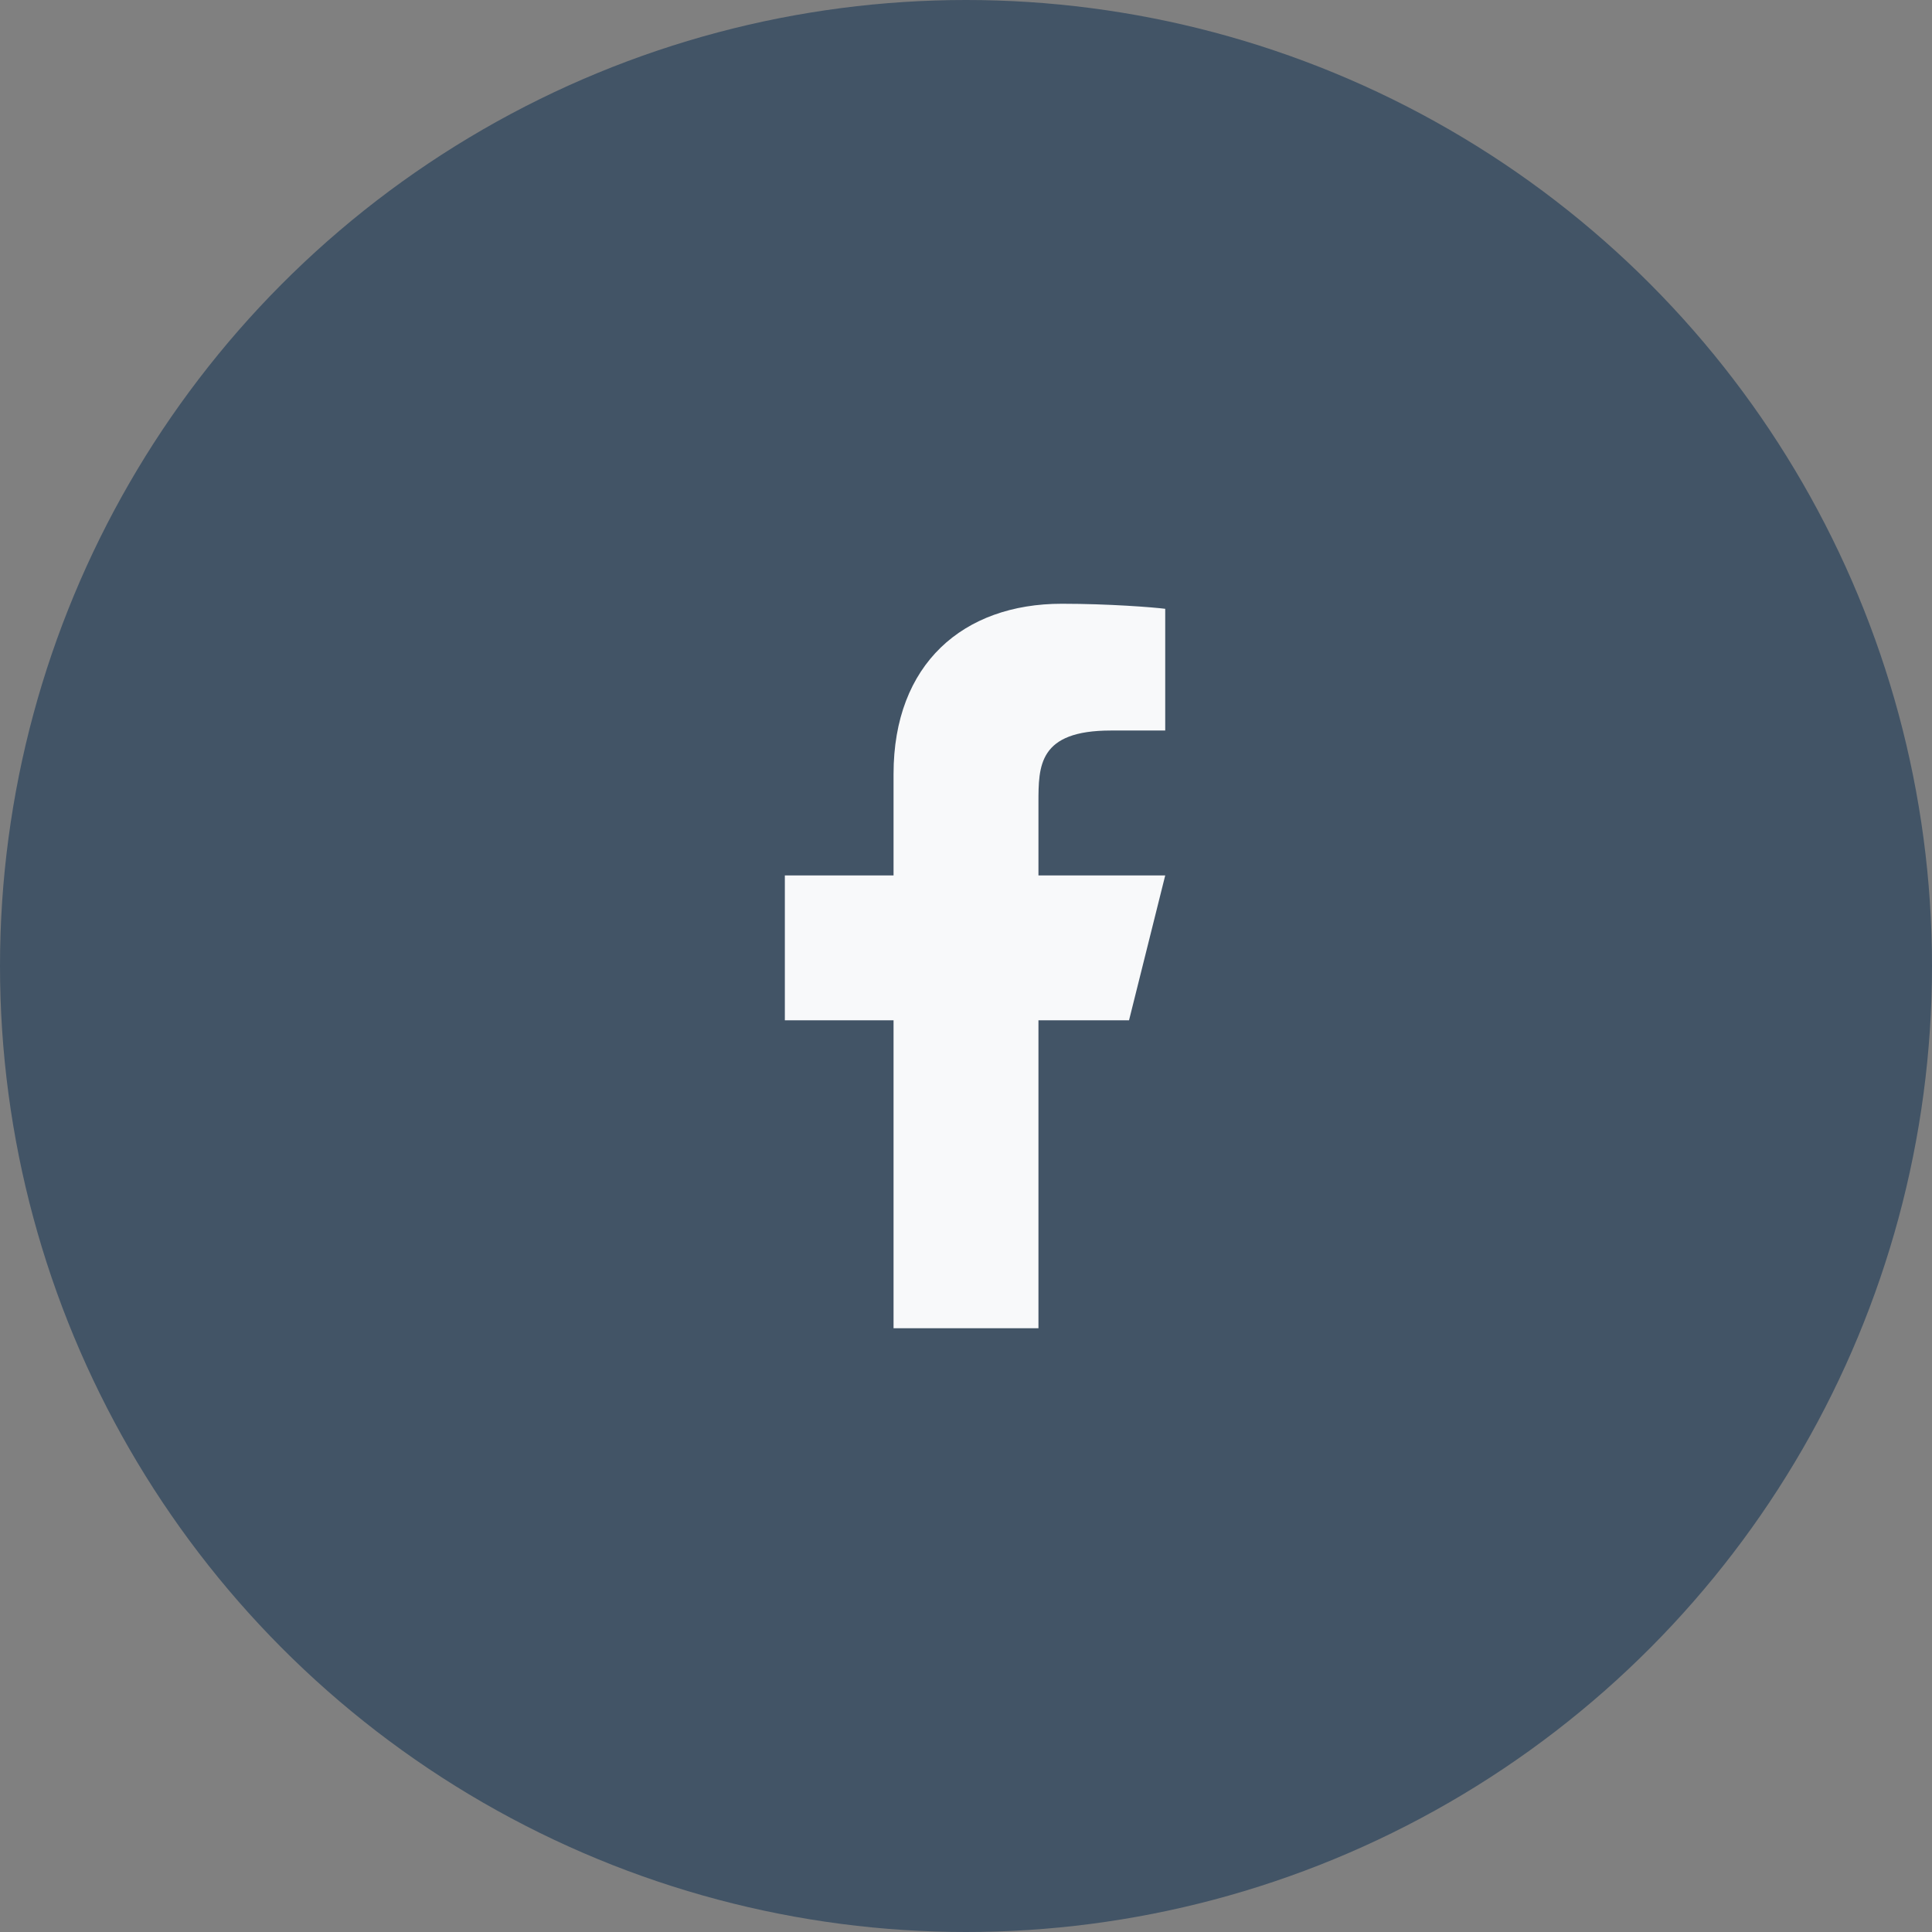 <?xml version="1.0" encoding="UTF-8"?> <svg xmlns="http://www.w3.org/2000/svg" width="34" height="34" viewBox="0 0 34 34" fill="none"><rect x="0" y="0" width="34" height="34" fill="#808080" stroke="none"/> <circle cx="17" cy="17" r="17" fill="#425466"></circle> <path d="M18.275 17.956H19.869L20.506 15.406H18.275V14.131C18.275 13.475 18.275 12.856 19.55 12.856H20.506V10.714C20.298 10.687 19.514 10.625 18.685 10.625C16.954 10.625 15.725 11.681 15.725 13.621V15.406H13.812V17.956H15.725V23.375H18.275V17.956Z" fill="#F8F9FA"></path> </svg> 